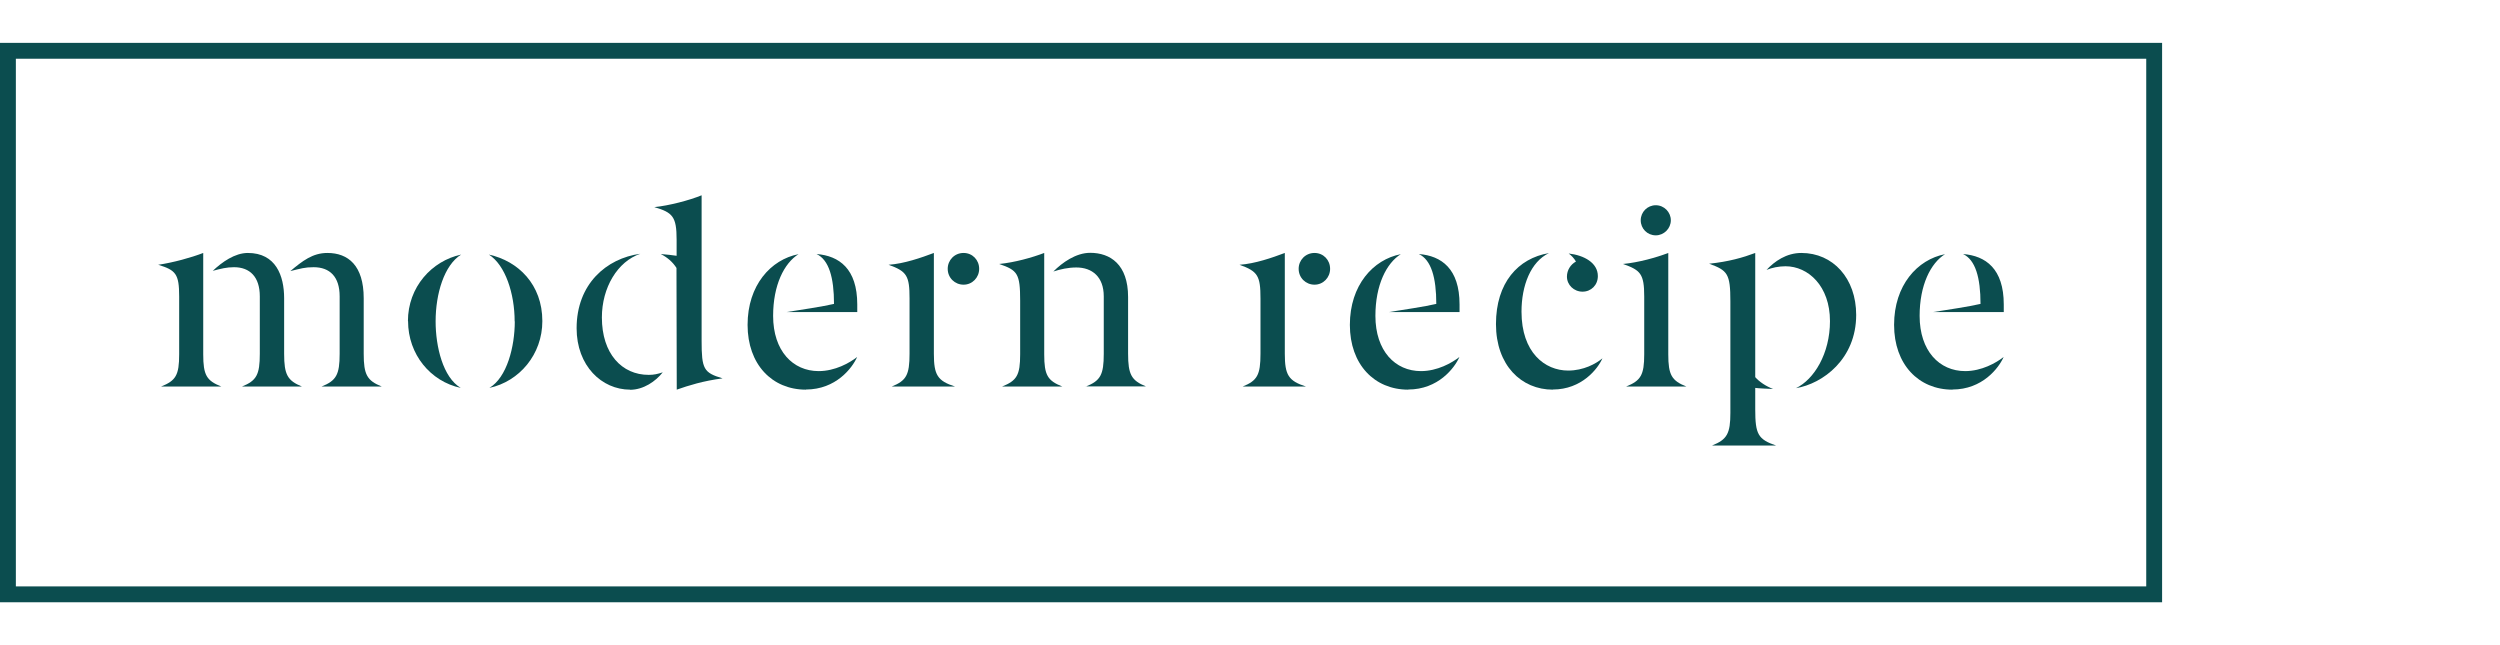 <?xml version="1.0" encoding="UTF-8"?>
<svg id="Layer_4" data-name="Layer 4" xmlns="http://www.w3.org/2000/svg" viewBox="0 0 186 48">
  <defs>
    <style>
      .cls-1 {
        fill: #0b4d4f;
      }
    </style>
  </defs>
  <path class="cls-1" d="M160.86,44.81H0V3.19h160.86v41.62ZM1.18,43.63h158.5V4.37H1.18v39.27Z"/>
  <g>
    <path class="cls-1" d="M11.98,28.76c1.1-.44,1.35-.84,1.35-2.4v-4.3c0-1.68-.25-1.96-1.56-2.36,1.14-.17,2.44-.53,3.35-.88v7.54c0,1.56.25,1.96,1.35,2.4h-4.49ZM18,28.76c1.09-.44,1.33-.88,1.33-2.44v-4.27c0-1.45-.74-2.17-1.92-2.17-.55,0-.97.11-1.58.27.69-.65,1.64-1.33,2.61-1.33,2.08,0,2.7,1.69,2.7,3.37v4.13c0,1.56.25,2,1.33,2.44h-4.48ZM23.92,28.76c1.1-.44,1.35-.88,1.35-2.44v-4.27c0-1.45-.72-2.17-1.94-2.17-.65,0-.95.1-1.73.29.91-.76,1.66-1.35,2.76-1.35,1.54,0,2.7.93,2.7,3.37v4.13c0,1.56.25,2,1.35,2.44h-4.49Z"/>
    <path class="cls-1" d="M30.35,23.89c0-2.53,1.77-4.48,3.96-4.95-1.26.78-1.9,2.91-1.9,4.97,0,1.89.55,4.17,1.87,4.95-2.25-.48-3.92-2.49-3.92-4.97ZM38.29,23.91c0-2.06-.69-4.19-1.92-4.97,2.19.48,3.98,2.23,3.98,4.95,0,2.48-1.71,4.49-3.94,4.97,1.31-.78,1.89-3.07,1.89-4.95Z"/>
    <path class="cls-1" d="M46.88,28.99c-2.11,0-3.98-1.77-3.98-4.57,0-3.28,2.21-5.2,4.74-5.54-1.69.57-2.86,2.51-2.86,4.74,0,2.7,1.49,4.27,3.48,4.27.4,0,.65-.06,1.05-.19-.53.67-1.43,1.3-2.44,1.3ZM50.34,19.95c-.29-.46-.69-.8-1.18-1.05.48.04.84.08,1.18.13v-1.2c0-1.71-.29-2.02-1.66-2.42,1.09-.11,2.59-.5,3.52-.88v10.82c0,2.11.15,2.38,1.56,2.8-1.45.19-2.53.53-3.41.84l-.02-9.05Z"/>
    <path class="cls-1" d="M59.96,28.99c-2.51,0-4.34-1.87-4.34-4.82s1.73-4.86,3.79-5.26c-1.07.67-1.89,2.3-1.89,4.59,0,2.61,1.47,4.11,3.39,4.11,1.22,0,2.3-.61,2.86-1.05-.36.82-1.58,2.42-3.81,2.42ZM58.51,23.22c.95-.15,2.76-.42,3.54-.61,0-1.96-.38-3.28-1.3-3.71,1.68.13,3.03,1.09,3.03,3.75v.57h-5.27Z"/>
    <path class="cls-1" d="M66.34,28.76c1.09-.44,1.33-.86,1.33-2.44v-4.11c0-1.68-.19-2.02-1.56-2.51,1.16-.08,2.44-.53,3.37-.88v7.5c0,1.58.27,2.02,1.58,2.44h-4.72ZM70.51,20c0-.65.51-1.18,1.18-1.18s1.16.53,1.16,1.18-.51,1.18-1.16,1.18-1.18-.51-1.18-1.18Z"/>
    <path class="cls-1" d="M74.55,28.76c1.1-.44,1.35-.84,1.35-2.4v-3.98c0-2.02-.19-2.27-1.56-2.74,1.14-.11,2.46-.48,3.35-.82v7.54c0,1.56.25,1.96,1.35,2.4h-4.49ZM80.79,28.76c1.09-.44,1.33-.88,1.33-2.44v-4.27c0-1.45-.86-2.15-2.04-2.15-.61,0-1.18.13-1.71.3.67-.67,1.68-1.39,2.74-1.39,1.49,0,2.82.86,2.82,3.29v4.21c0,1.56.25,2,1.33,2.44h-4.48Z"/>
    <path class="cls-1" d="M92.45,28.76c1.09-.44,1.33-.86,1.33-2.44v-4.11c0-1.68-.19-2.02-1.56-2.51,1.16-.08,2.44-.53,3.37-.88v7.5c0,1.58.27,2.02,1.58,2.44h-4.72ZM96.62,20c0-.65.51-1.18,1.18-1.18s1.16.53,1.16,1.18-.51,1.18-1.16,1.18-1.18-.51-1.18-1.18Z"/>
    <path class="cls-1" d="M104.77,28.99c-2.51,0-4.34-1.87-4.34-4.82s1.73-4.86,3.79-5.26c-1.07.67-1.89,2.3-1.89,4.59,0,2.61,1.47,4.11,3.39,4.11,1.22,0,2.3-.61,2.86-1.05-.36.82-1.58,2.42-3.81,2.42ZM103.32,23.22c.95-.15,2.76-.42,3.54-.61,0-1.96-.38-3.28-1.3-3.71,1.68.13,3.03,1.09,3.03,3.75v.57h-5.27Z"/>
    <path class="cls-1" d="M115.53,28.99c-2.34,0-4.23-1.81-4.23-4.88s1.64-4.89,3.94-5.28c-1.35.65-2.04,2.4-2.04,4.36,0,3.03,1.73,4.38,3.47,4.38,1.14,0,2.06-.5,2.55-.91-.34.78-1.54,2.32-3.69,2.32ZM116.71,18.86c1.14.13,2.17.69,2.17,1.68,0,.67-.5,1.16-1.14,1.16s-1.16-.5-1.16-1.12c0-.48.27-.9.67-1.12-.11-.21-.36-.48-.53-.59Z"/>
    <path class="cls-1" d="M120.98,28.76c1.1-.44,1.35-.86,1.35-2.4v-4.3c0-1.68-.27-1.96-1.58-2.42,1.16-.11,2.48-.48,3.37-.82v7.54c0,1.54.25,1.96,1.35,2.4h-4.49ZM123.19,17.51c-.63,0-1.12-.5-1.12-1.12s.5-1.12,1.12-1.12,1.12.51,1.12,1.12-.51,1.12-1.12,1.12Z"/>
    <path class="cls-1" d="M127.39,33.14c1.1-.44,1.35-.88,1.35-2.42v-8.3c0-2.06-.21-2.3-1.58-2.8,1.45-.15,2.53-.46,3.43-.8v9.24c.3.34.78.67,1.33.88-.46-.02-1.03-.04-1.33-.08v1.6c0,1.85.21,2.23,1.56,2.69h-4.76ZM136.15,23.89c0-2.61-1.62-4.08-3.31-4.08-.51,0-1.01.11-1.41.27.59-.63,1.47-1.26,2.59-1.26,2.36,0,4.08,1.89,4.08,4.61,0,3.29-2.49,5.12-4.48,5.45,1.35-.65,2.53-2.57,2.53-4.99Z"/>
    <path class="cls-1" d="M145.26,28.99c-2.51,0-4.34-1.87-4.34-4.82s1.73-4.86,3.79-5.26c-1.07.67-1.89,2.3-1.89,4.59,0,2.61,1.47,4.11,3.39,4.11,1.22,0,2.3-.61,2.86-1.05-.36.82-1.58,2.42-3.81,2.42ZM143.81,23.22c.95-.15,2.76-.42,3.54-.61,0-1.96-.38-3.28-1.3-3.71,1.68.13,3.03,1.09,3.03,3.75v.57h-5.27Z"/>
  </g>
</svg>